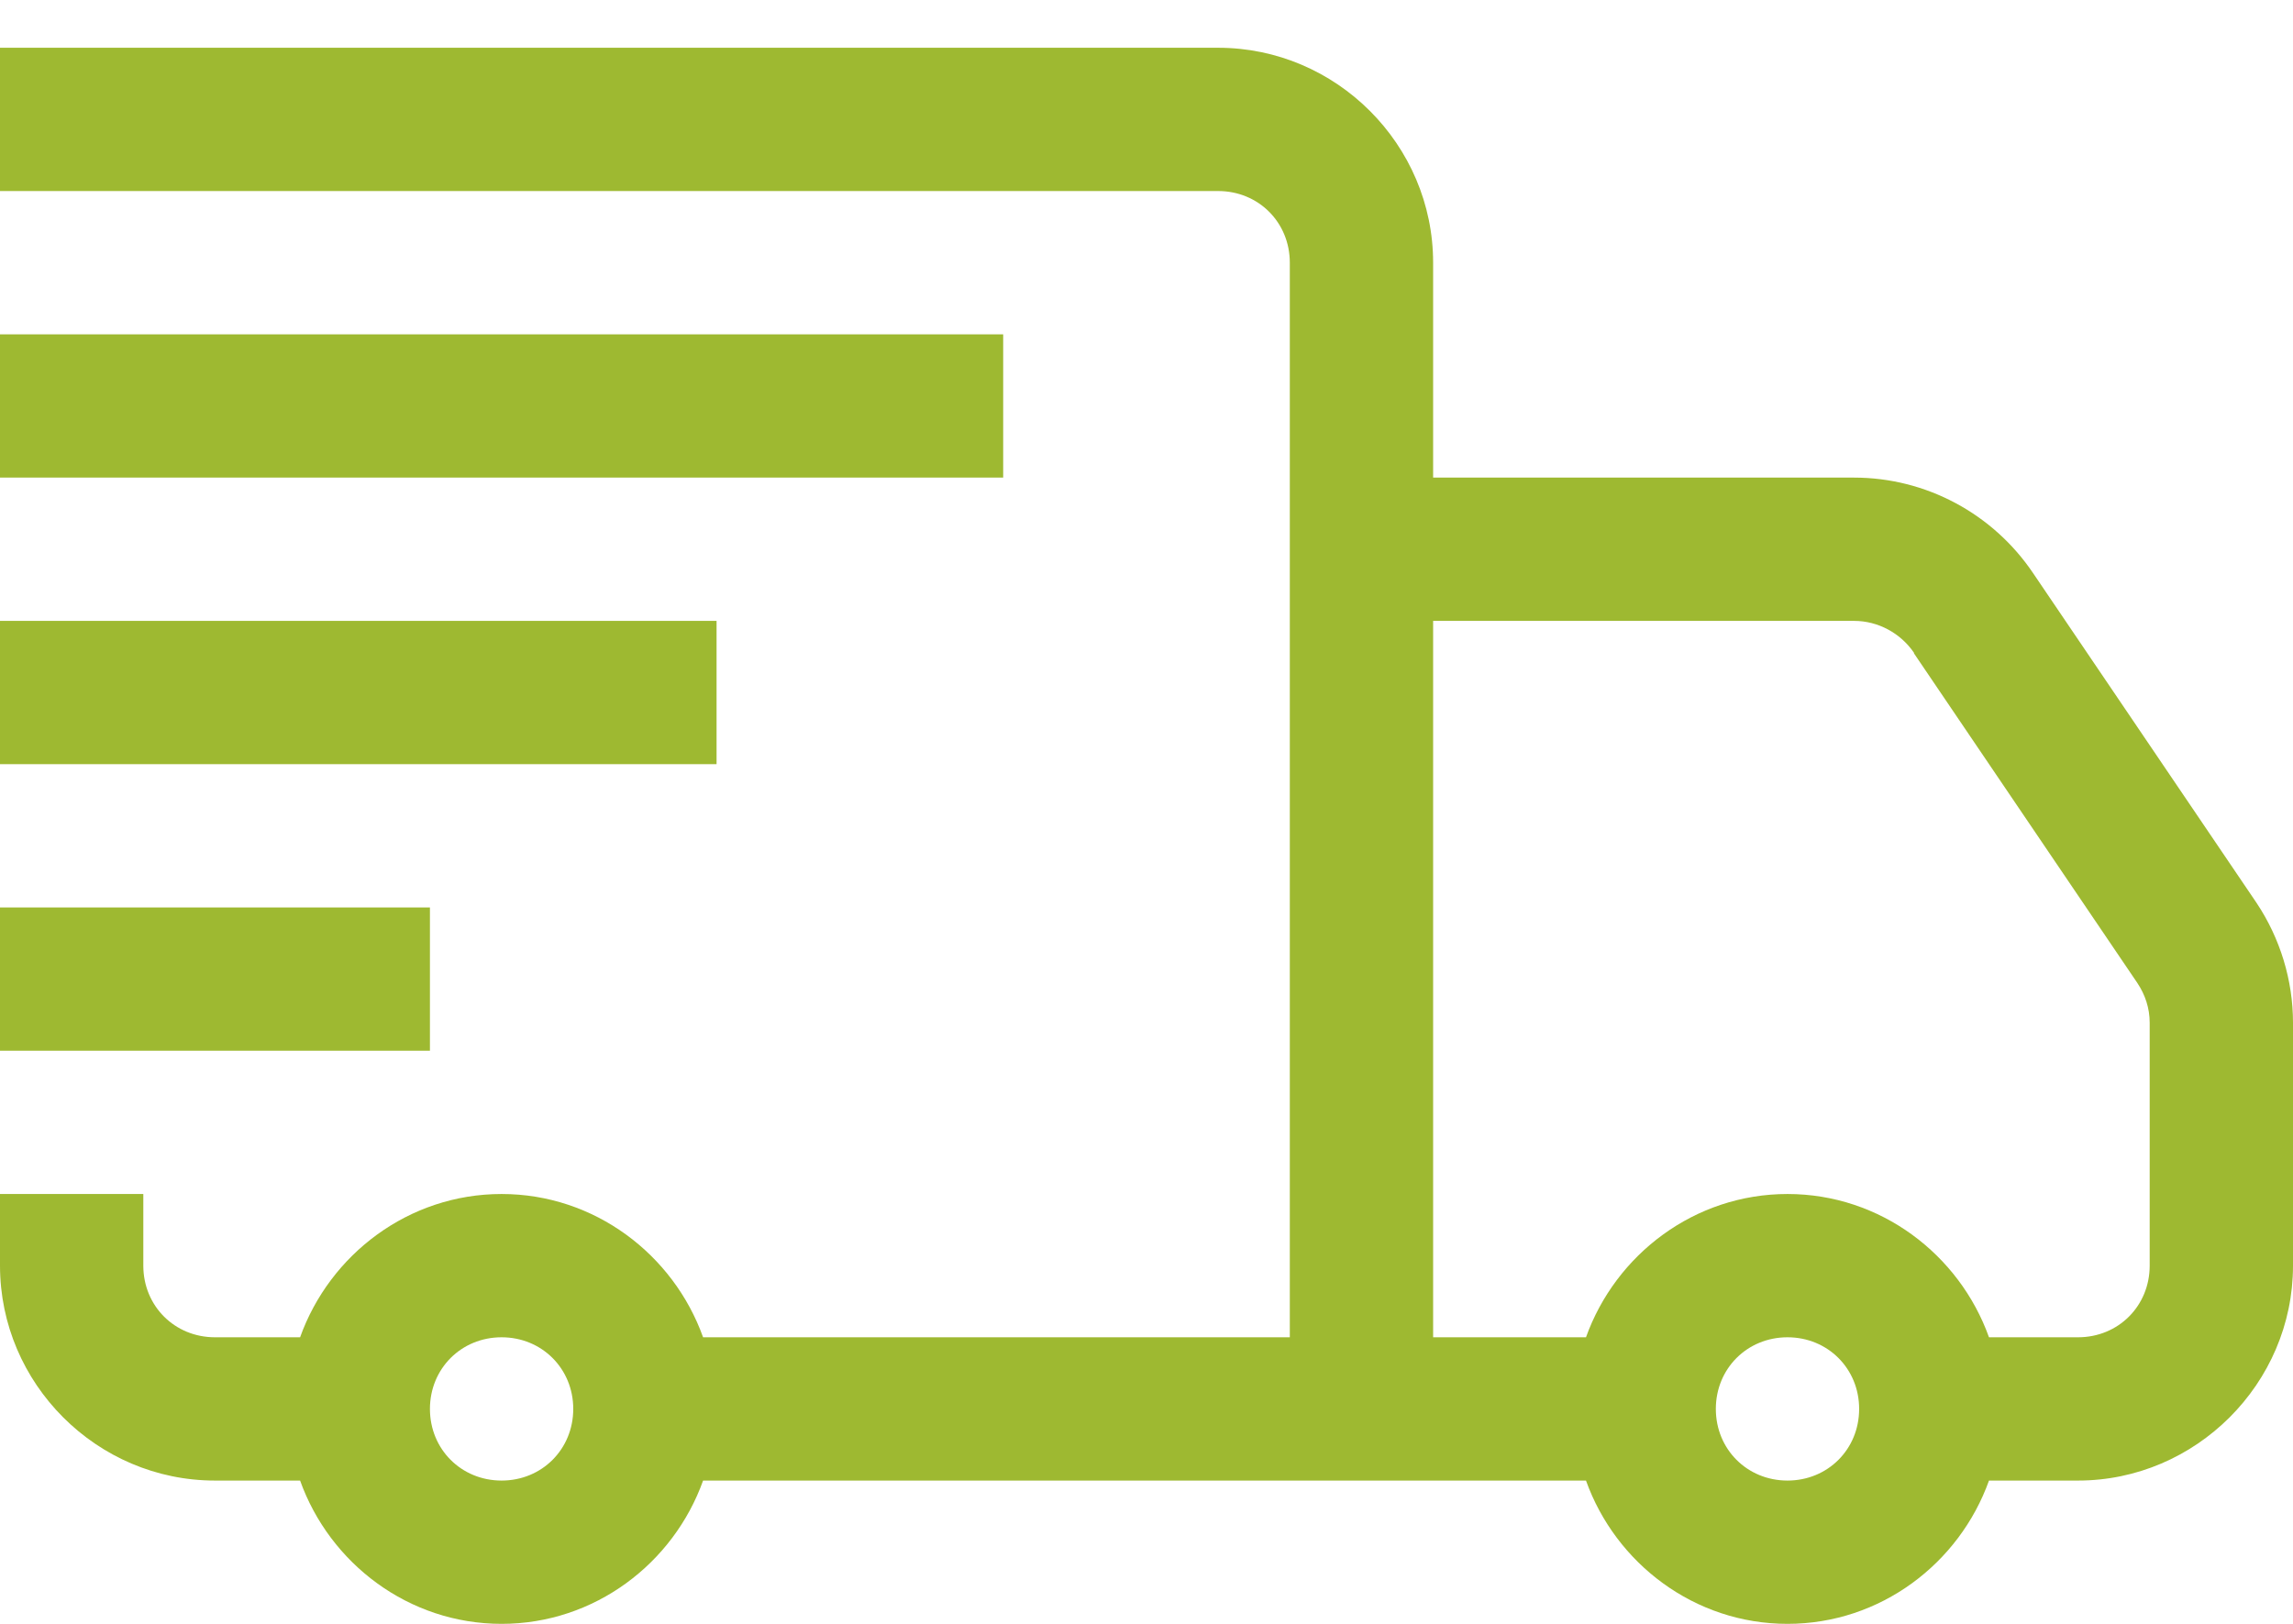 <svg width="24" height="17" viewBox="0 0 24 17" fill="none" xmlns="http://www.w3.org/2000/svg">
<path d="M0 0.5V2H12.75C13.172 2 13.5 2.328 13.5 2.75V14H7.359C7.049 13.133 6.223 12.5 5.25 12.5C4.277 12.5 3.451 13.133 3.141 14H2.25C1.828 14 1.5 13.672 1.5 13.25V12.5H0V13.25C0 14.486 1.014 15.5 2.25 15.5H3.141C3.451 16.367 4.277 17 5.25 17C6.223 17 7.049 16.367 7.359 15.5H16.6C16.91 16.367 17.736 17 18.709 17C19.682 17 20.508 16.367 20.818 15.5H21.75C22.98 15.5 24 14.486 24 13.25V10.707C24 10.262 23.865 9.822 23.619 9.453L21.281 6.002C20.859 5.375 20.156 5 19.406 5H15V2.75C15 1.514 13.986 0.5 12.75 0.5H0ZM0 3.5V5H10.5V3.5H0ZM0 6.5V8H7.5V6.5H0ZM15 6.5H19.406C19.658 6.5 19.893 6.629 20.033 6.834V6.84L22.371 10.291C22.453 10.414 22.5 10.555 22.5 10.707V13.25C22.5 13.672 22.172 14 21.75 14H20.818C20.508 13.133 19.682 12.5 18.709 12.5C17.736 12.5 16.91 13.133 16.6 14H15V6.5ZM0 9.5V11H4.5V9.5H0ZM5.25 14C5.672 14 6 14.328 6 14.75C6 15.172 5.672 15.5 5.25 15.5C4.828 15.5 4.5 15.172 4.5 14.75C4.5 14.328 4.828 14 5.25 14ZM18.709 14C19.131 14 19.459 14.328 19.459 14.75C19.459 15.172 19.131 15.5 18.709 15.5C18.287 15.5 17.959 15.172 17.959 14.75C17.959 14.328 18.287 14 18.709 14Z" fill="#9EB931"/>
</svg>
